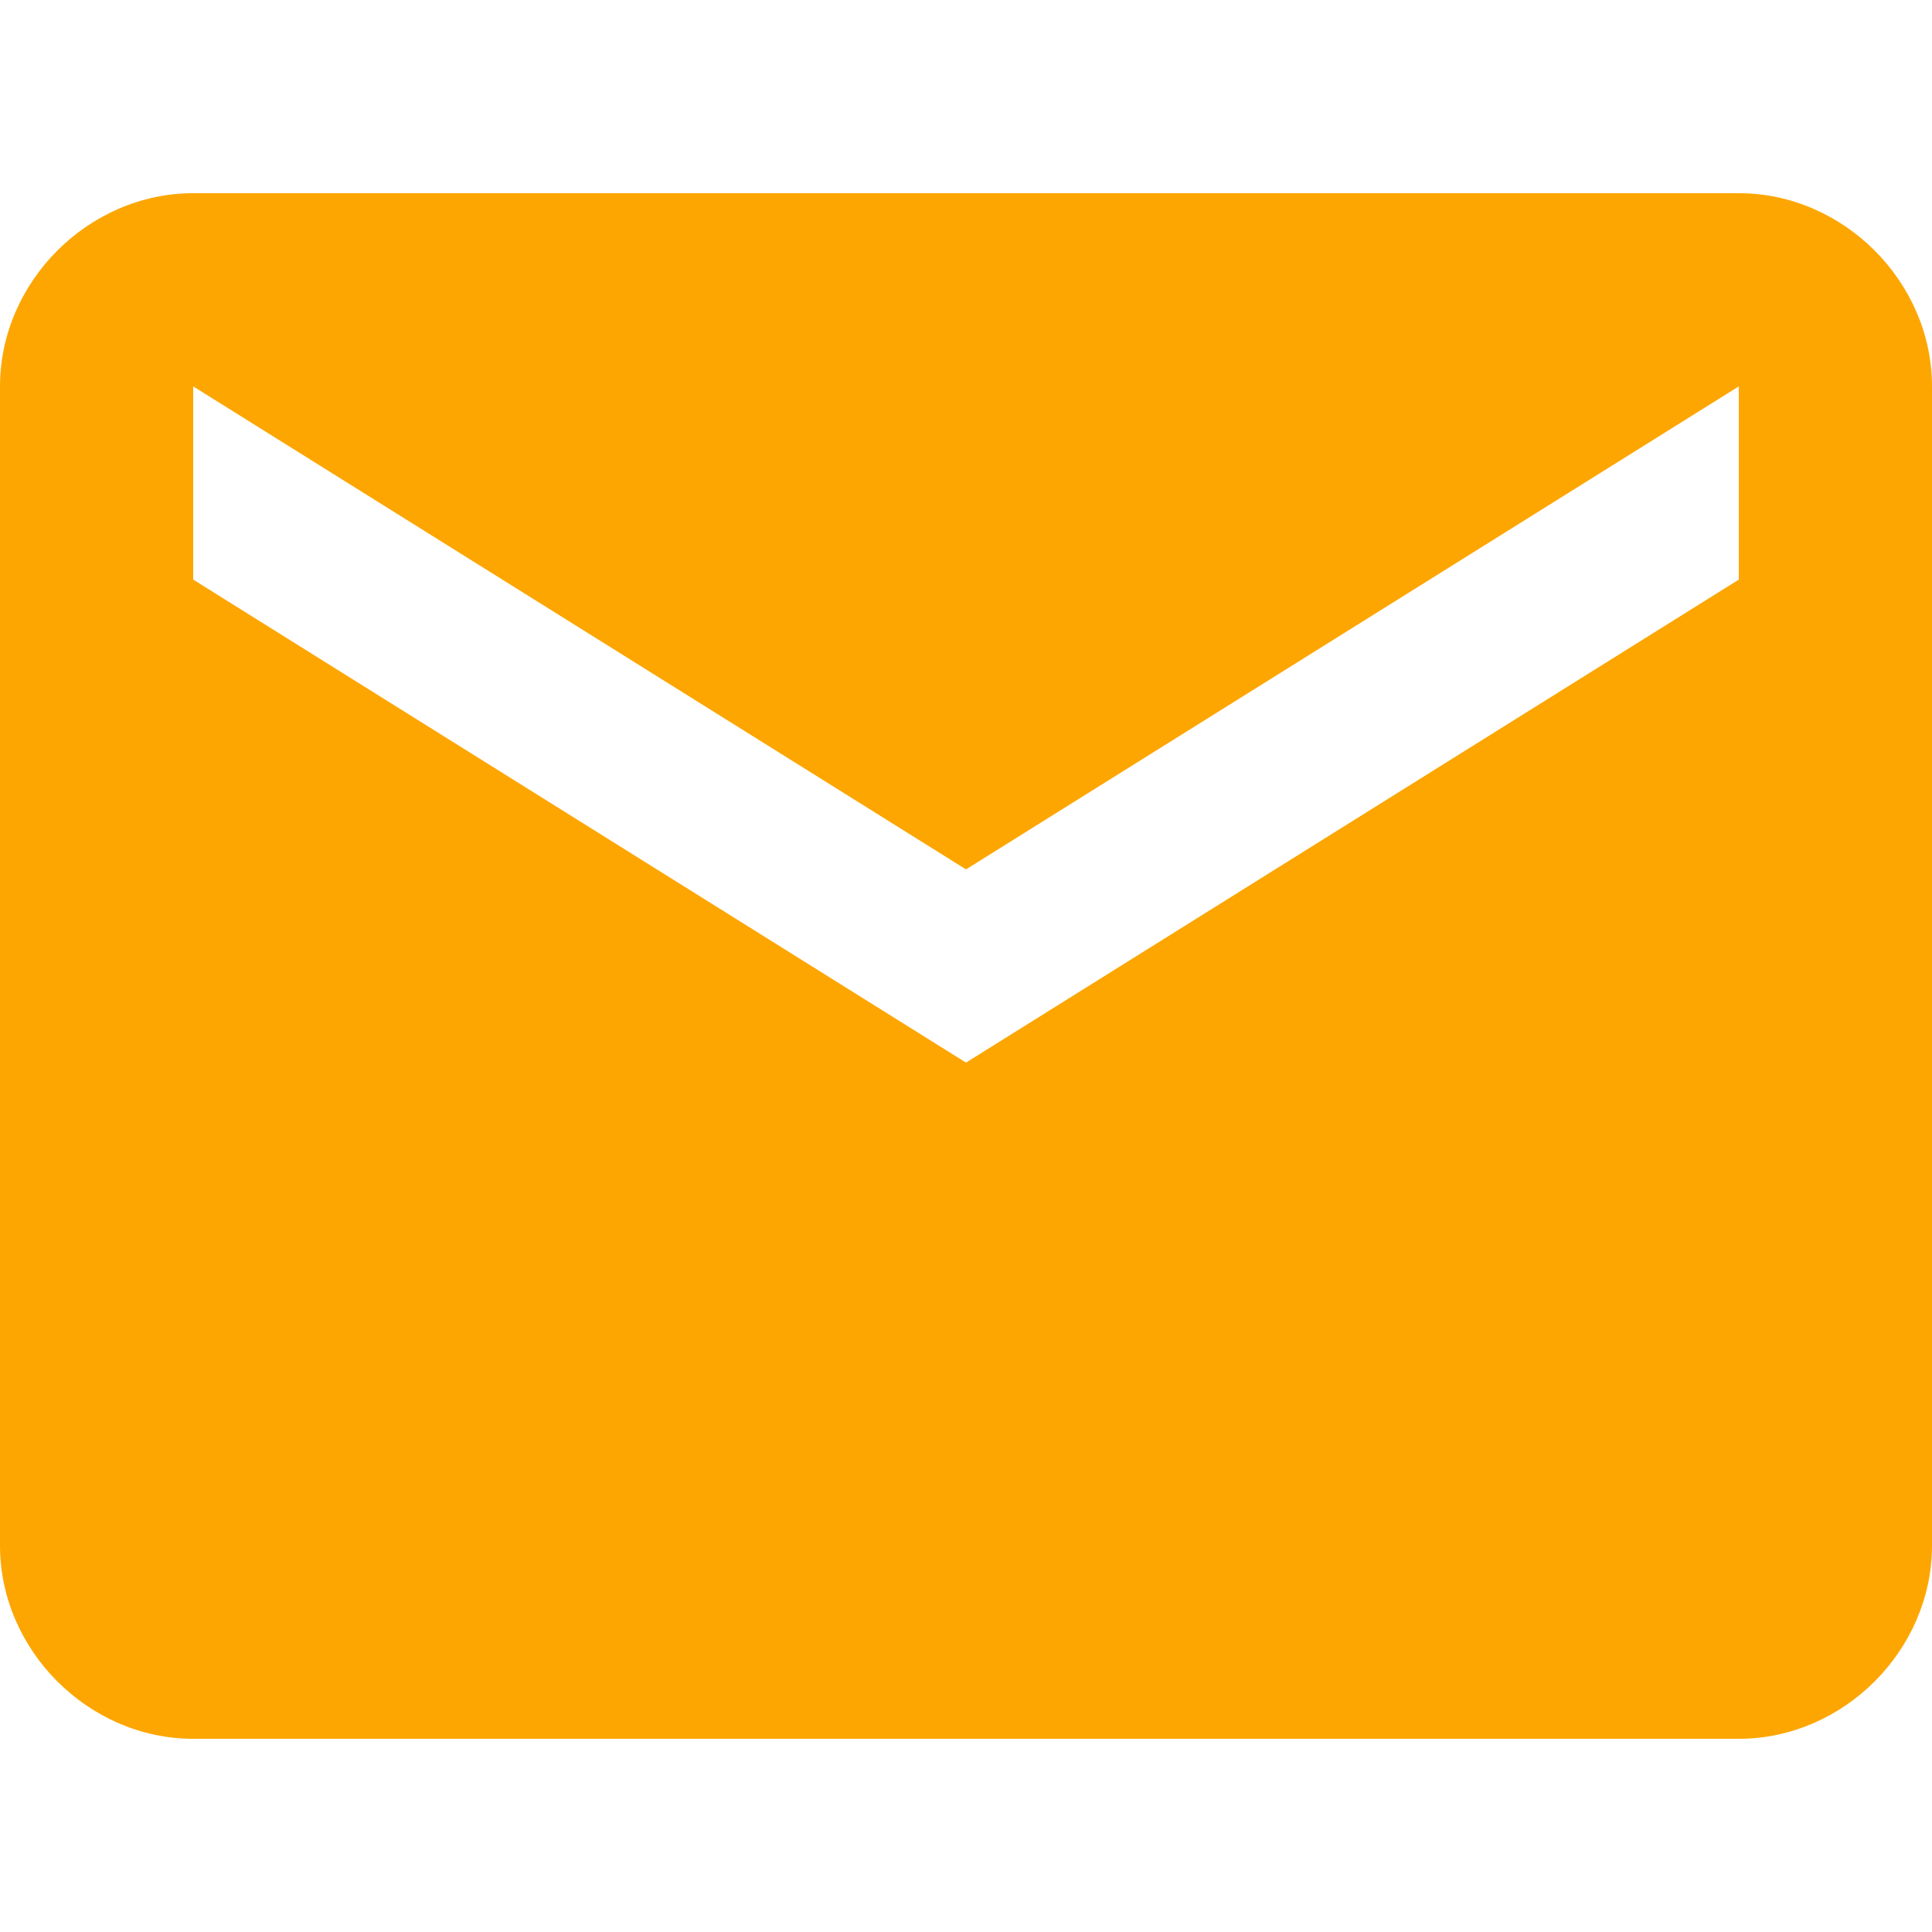<svg version="1.1" id="Layer_1" xmlns="http://www.w3.org/2000/svg" x="0" y="0" viewBox="0 0 24 24" xml:space="preserve"><path d="M21.6 2.4H2.4C1.1 2.4 0 3.5 0 4.8v14.4c0 1.3 1.1 2.4 2.4 2.4h19.2c1.3 0 2.4-1.1 2.4-2.4V4.8c0-1.3-1.1-2.4-2.4-2.4zm0 4.8l-9.6 6-9.6-6V4.8l9.6 6 9.6-6v2.4z" fill="#fda601"/></svg>